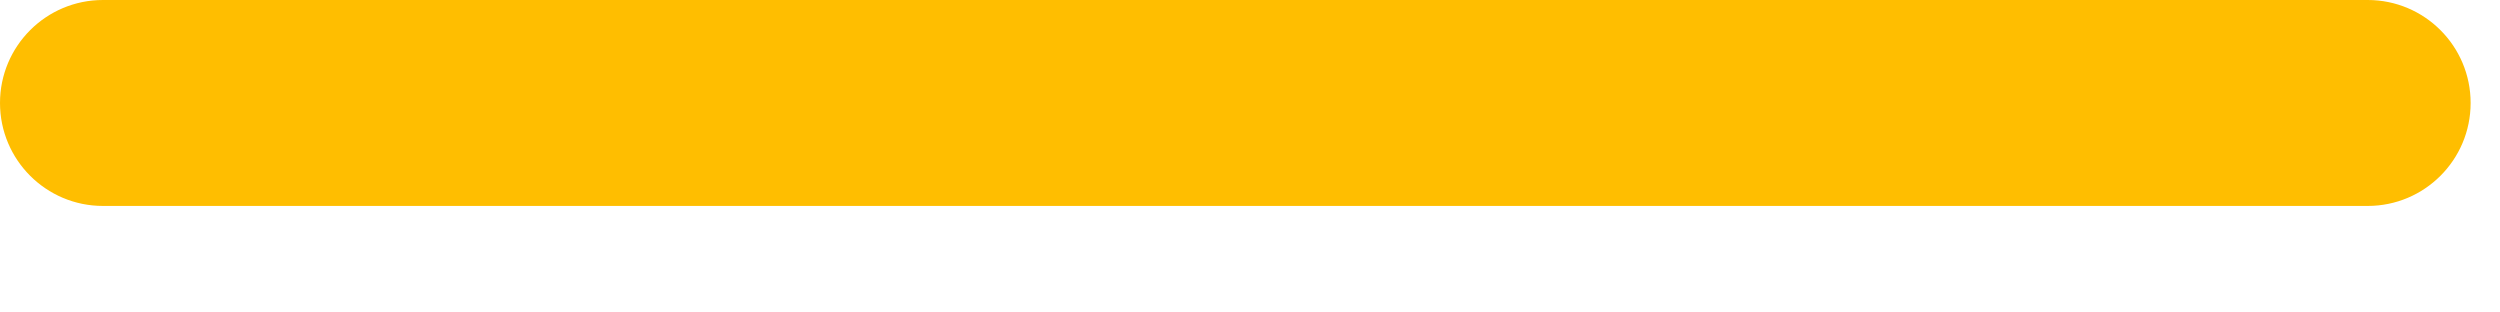 <?xml version="1.0" encoding="utf-8"?>
<svg xmlns="http://www.w3.org/2000/svg" fill="none" height="100%" overflow="visible" preserveAspectRatio="none" style="display: block;" viewBox="0 0 16 2" width="100%">
<path clip-rule="evenodd" d="M0 0.659C0 0.295 0.295 0 0.659 0H15.153C15.517 0 15.812 0.295 15.812 0.659C15.812 1.023 15.517 1.318 15.153 1.318H0.659C0.295 1.318 0 1.023 0 0.659Z" fill="#FFBE00" fill-rule="evenodd" id="Vector (Stroke)"/>
</svg>